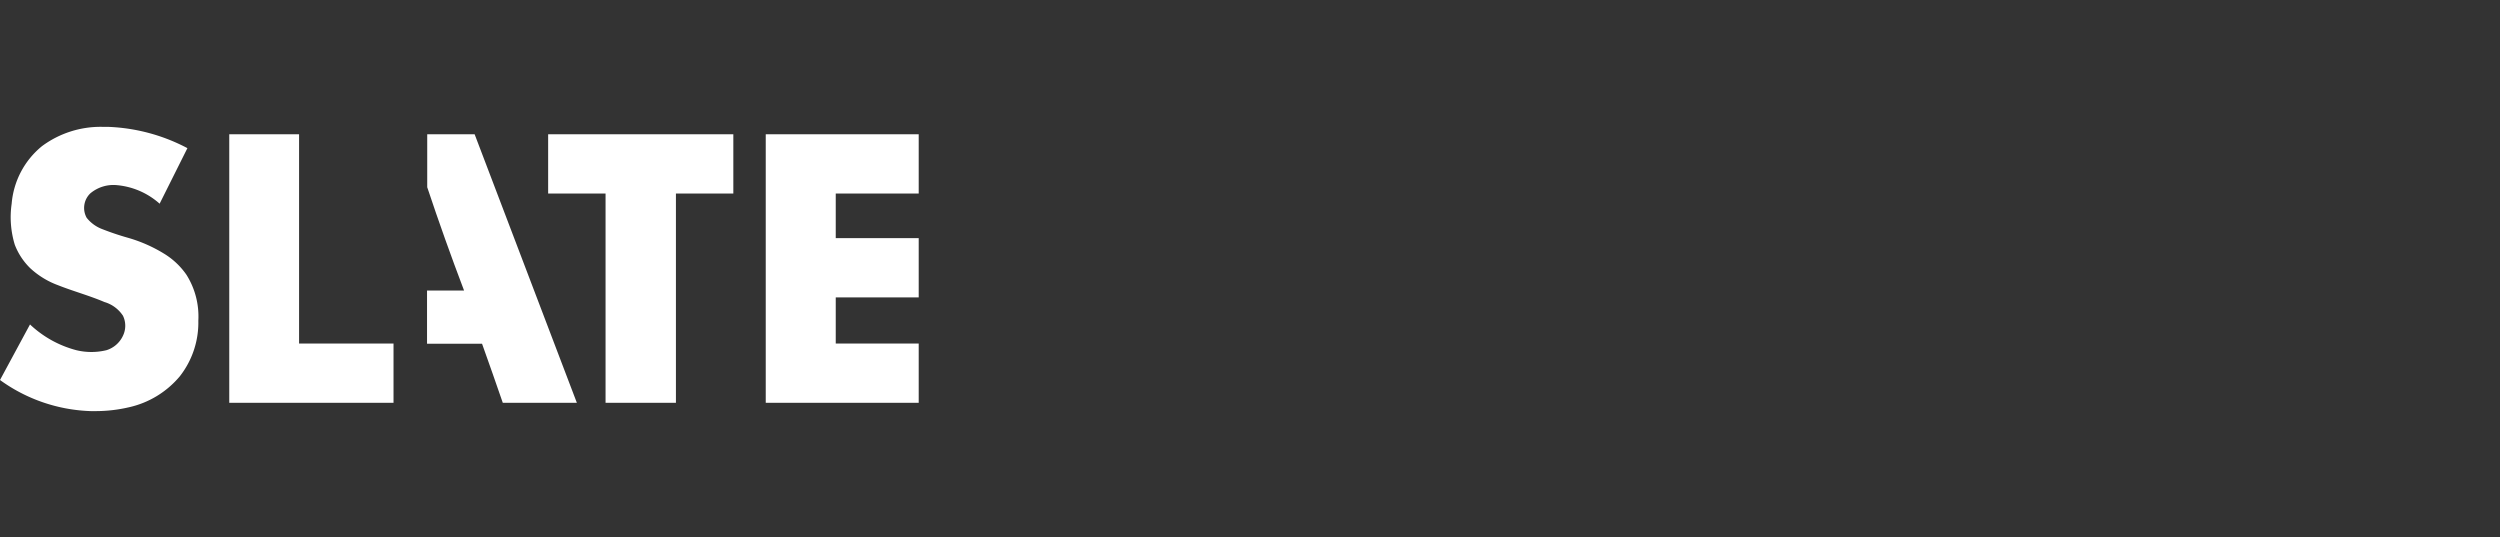 <svg id="Layer_1" data-name="Layer 1" xmlns="http://www.w3.org/2000/svg" viewBox="0 0 135 29"><rect x="0" y="0" width="135" height="29" fill="#333333" stroke="none"/><defs><style>.cls-1{fill:#fff;}</style></defs><path class="cls-1" d="M5.54,6.85h.28A9.94,9.94,0,0,1,10.12,8l-1.5,3a4,4,0,0,0-2.29-1,1.94,1.94,0,0,0-1.45.44,1.09,1.09,0,0,0-.2,1.32,1.94,1.94,0,0,0,.81.6,14.82,14.82,0,0,0,1.42.48,7.83,7.83,0,0,1,1.92.84,4,4,0,0,1,1.24,1.16,4.22,4.22,0,0,1,.64,2.48,4.7,4.7,0,0,1-1,3A5,5,0,0,1,6.93,22a7.89,7.89,0,0,1-1.75.2H4.9A8.82,8.82,0,0,1,0,20.52H0l1.62-3a5.79,5.79,0,0,0,2.5,1.39,3.45,3.45,0,0,0,1.63,0,1.46,1.46,0,0,0,.89-.78,1.24,1.24,0,0,0,0-1.08,1.8,1.8,0,0,0-1-.74c-.82-.35-1.68-.58-2.51-.91a4.47,4.47,0,0,1-1.5-.92,3.55,3.55,0,0,1-.83-1.26A5.08,5.08,0,0,1,.63,11,4.48,4.48,0,0,1,2.27,7.89,5.31,5.31,0,0,1,5.54,6.85Z"/><path class="cls-1" d="M12.38,21.75V7.25h3.77v11.3h5.1v3.2Z"/><path class="cls-1" d="M23.07,10.11c0-.95,0-1.9,0-2.86h2.56q2.76,7.25,5.52,14.5h-4c-.37-1.07-.74-2.13-1.12-3.19H23.06V15.69h2Q24,12.9,23.07,10.11Z"/><path class="cls-1" d="M29.6,7.25h10v3.2h-3.1v11.3H32.7V10.45H29.6Z"/><path class="cls-1" d="M41.35,7.25h8.26v3.2H45.13v2.41h4.48v3.2H45.13v2.49h4.48v3.2H41.35Z"/></svg>